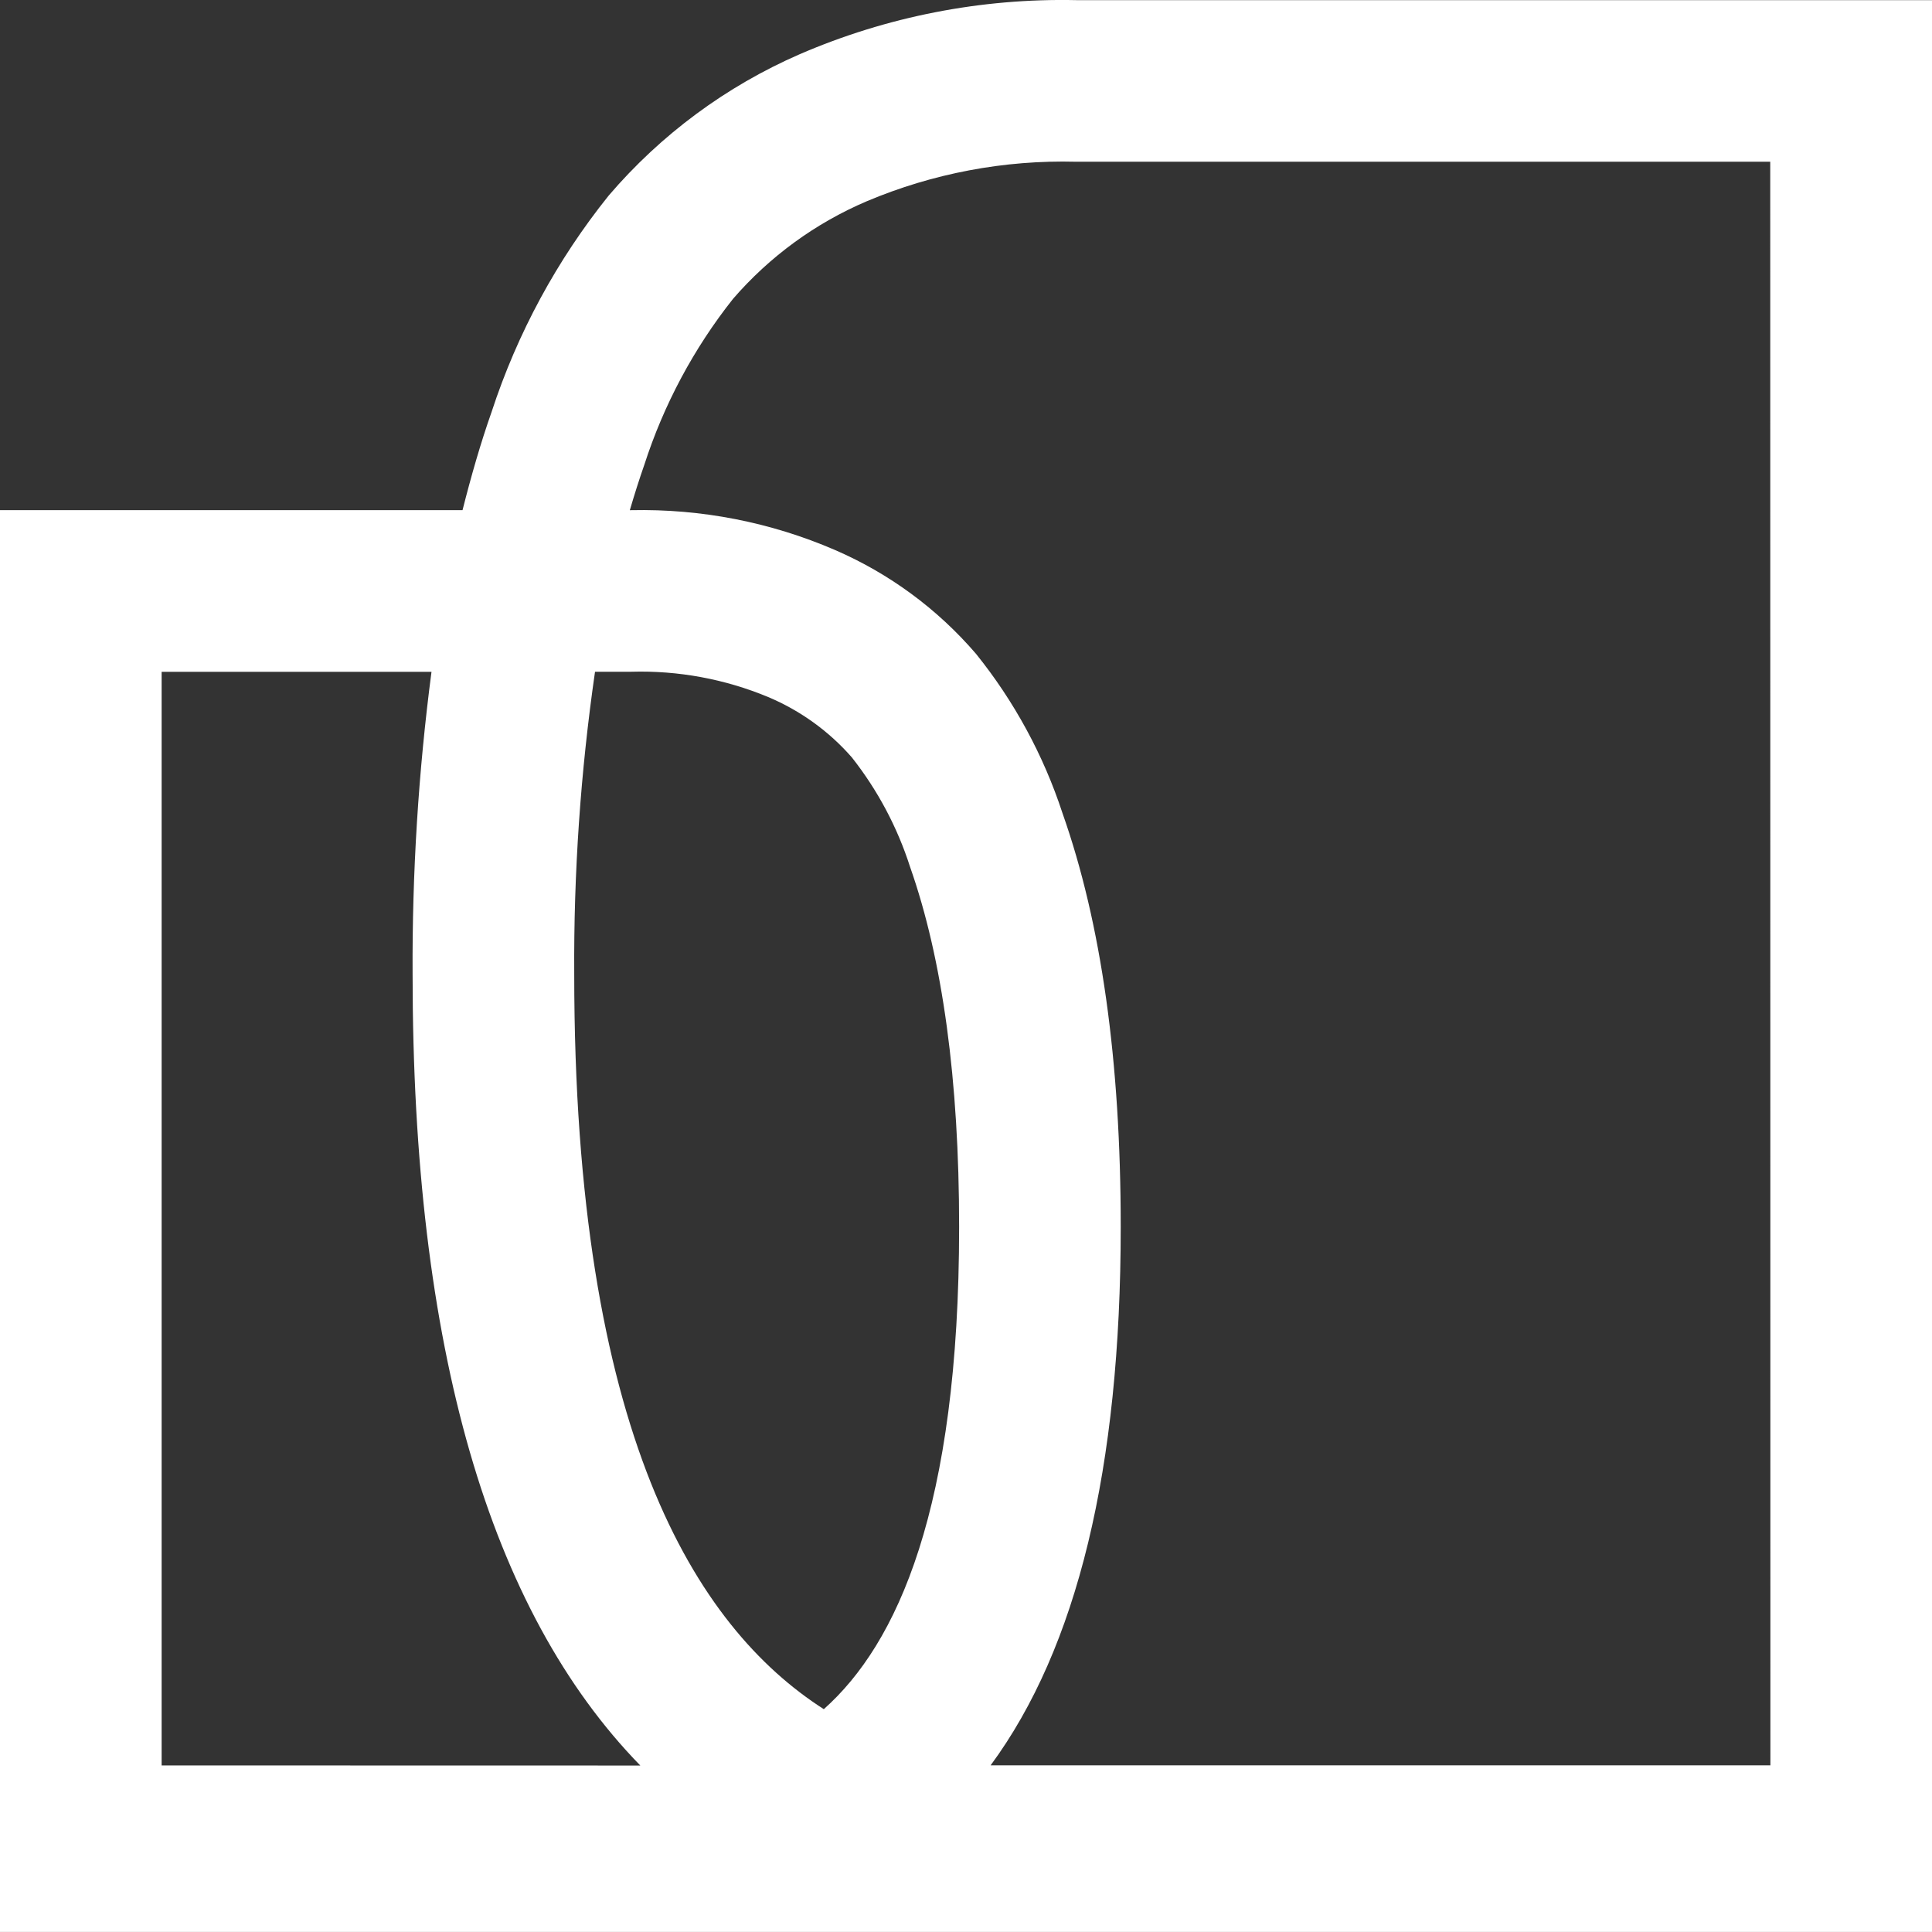 <svg width="59" height="59" viewBox="0 0 59 59" fill="none" xmlns="http://www.w3.org/2000/svg">
<rect x="0" y="0" width="59" height="59" fill="#333333" stroke="none"/>
<g clip-path="url(#clip0_545_2107)">
<path d="M32.865 0.004C29.965 -0.058 27.085 0.505 24.421 1.656C22.177 2.634 20.184 4.108 18.592 5.968C17.01 7.937 15.798 10.177 15.013 12.578C14.68 13.523 14.389 14.535 14.125 15.579H0V58.999H59.001V0.004H32.865ZM4.936 53.913V20.517H13.177C12.776 23.578 12.584 26.662 12.6 29.748C12.6 41.15 14.936 49.18 19.554 53.916L4.936 53.913ZM25.159 52.196C21.226 49.676 17.536 43.743 17.536 29.745C17.517 26.656 17.729 23.571 18.171 20.514H19.276C20.71 20.472 22.137 20.736 23.461 21.287C24.441 21.7 25.315 22.33 26.015 23.131C26.802 24.13 27.404 25.262 27.792 26.474C28.785 29.292 29.29 32.991 29.29 37.465C29.29 46.079 27.396 50.203 25.159 52.194M54.065 53.91H30.252C32.893 50.326 34.225 44.856 34.225 37.466C34.225 32.403 33.633 28.192 32.446 24.831C31.867 23.063 30.972 21.415 29.805 19.966C28.628 18.596 27.157 17.513 25.5 16.796C23.536 15.948 21.413 15.533 19.274 15.58H19.234C19.374 15.105 19.52 14.64 19.676 14.195C20.269 12.357 21.186 10.64 22.385 9.127C23.501 7.836 24.898 6.816 26.467 6.147C28.488 5.294 30.668 4.882 32.86 4.939H54.06L54.065 53.91Z" fill="white"/>
</g>
<defs>
<clipPath id="clip0_545_2107">
<rect width="59" height="59" fill="white" transform="translate(0 -0.001)"/>
</clipPath>
</defs>
</svg>
